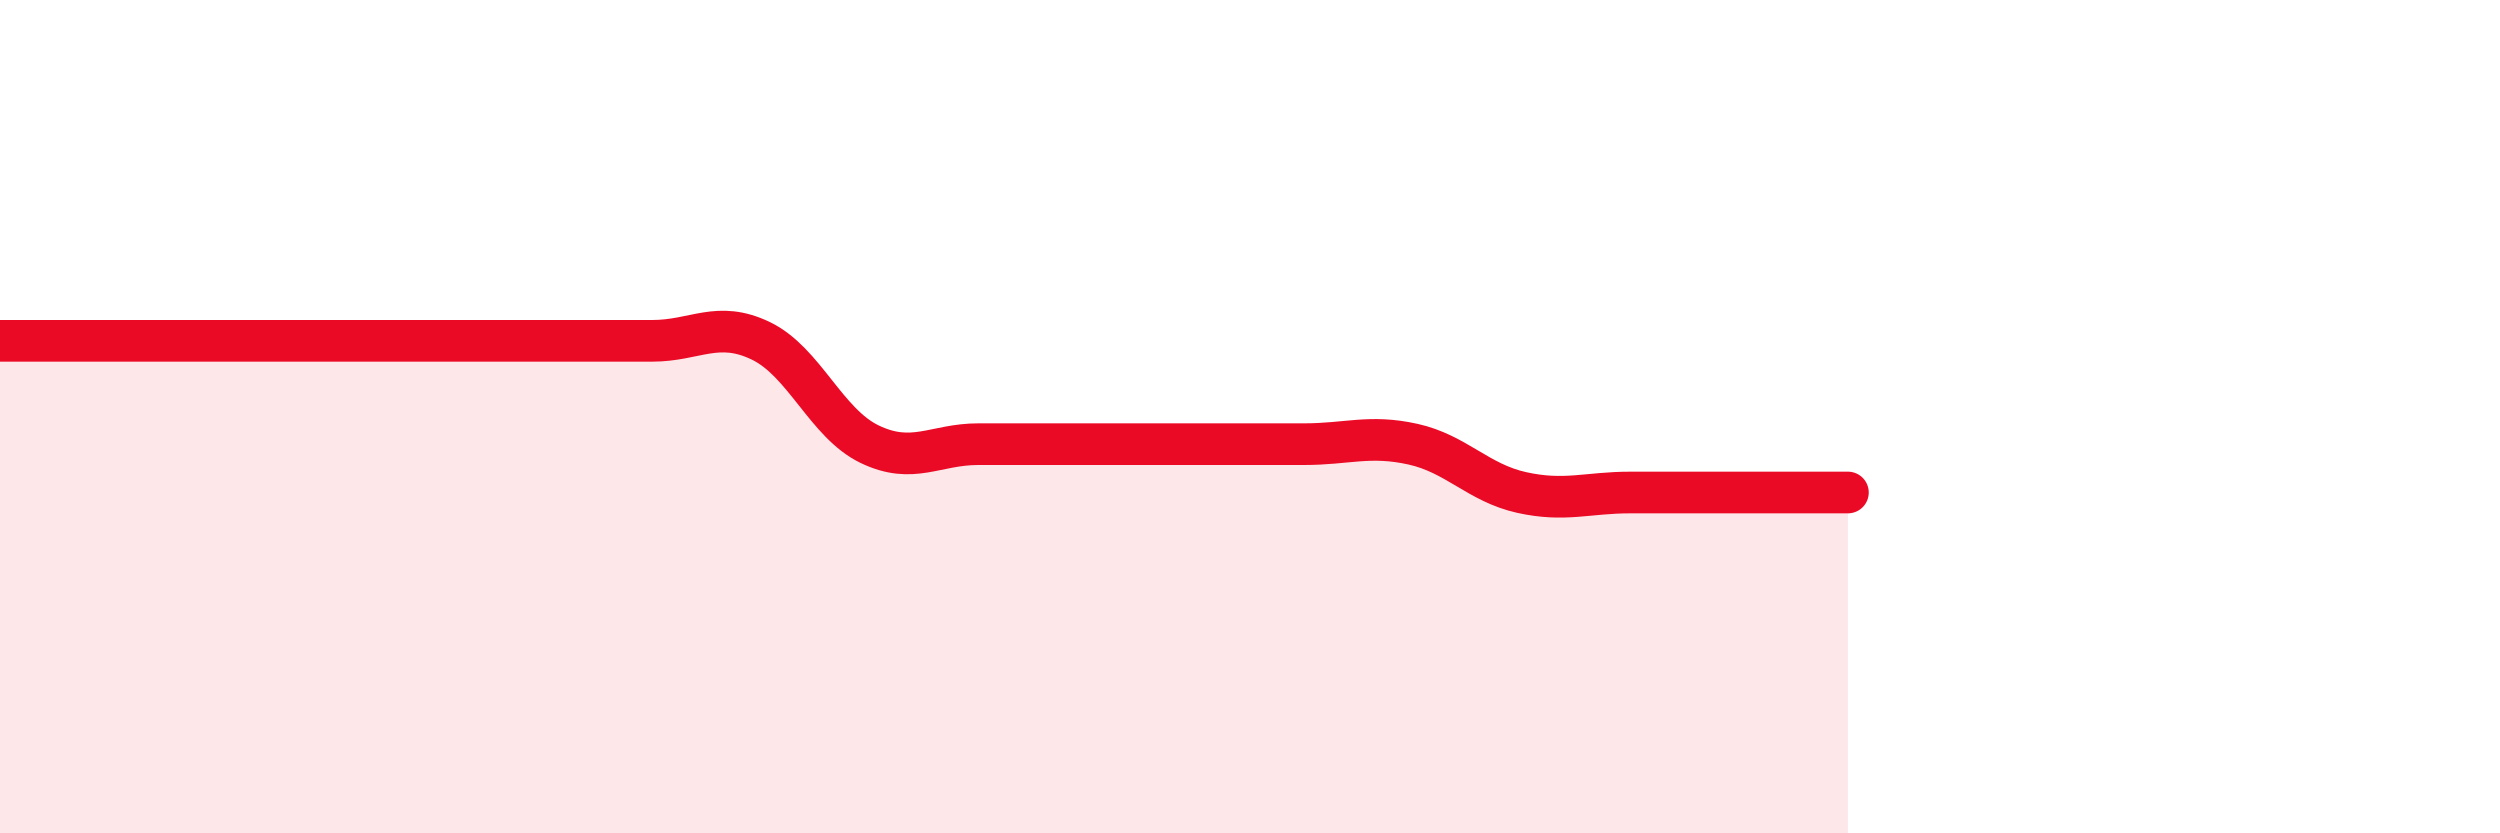 
    <svg width="60" height="20" viewBox="0 0 60 20" xmlns="http://www.w3.org/2000/svg">
      <path
        d="M 0,8.18 C 0.52,8.18 1.57,8.18 2.61,8.18 C 3.65,8.18 4.18,8.18 5.22,8.18 C 6.26,8.18 6.79,8.18 7.83,8.18 C 8.87,8.18 9.39,8.18 10.43,8.18 C 11.47,8.18 12,8.18 13.04,8.18 C 14.08,8.18 14.61,8.18 15.65,8.18 C 16.69,8.18 17.22,7.68 18.26,8.18 C 19.3,8.68 19.83,10.16 20.87,10.66 C 21.91,11.16 22.44,10.66 23.48,10.66 C 24.52,10.66 25.05,10.66 26.09,10.66 C 27.13,10.66 27.66,10.66 28.7,10.66 C 29.74,10.66 30.26,10.66 31.3,10.66 C 32.34,10.66 32.87,10.43 33.91,10.66 C 34.95,10.89 35.48,11.59 36.52,11.82 C 37.56,12.05 38.09,11.82 39.13,11.82 C 40.17,11.82 40.7,11.82 41.74,11.82 C 42.78,11.82 43.83,11.82 44.35,11.82L44.35 20L0 20Z"
        fill="#EB0A25"
        opacity="0.1"
        stroke-linecap="round"
        stroke-linejoin="round"
      />
      <path
        d="M 0,8.18 C 0.52,8.18 1.57,8.18 2.61,8.18 C 3.65,8.18 4.18,8.18 5.22,8.18 C 6.26,8.18 6.79,8.18 7.83,8.18 C 8.87,8.18 9.39,8.18 10.43,8.18 C 11.47,8.18 12,8.18 13.04,8.18 C 14.08,8.18 14.61,8.18 15.65,8.18 C 16.69,8.18 17.22,7.68 18.26,8.18 C 19.3,8.68 19.83,10.16 20.87,10.66 C 21.91,11.16 22.44,10.66 23.48,10.66 C 24.52,10.66 25.05,10.66 26.09,10.66 C 27.13,10.66 27.66,10.66 28.7,10.66 C 29.74,10.66 30.26,10.66 31.3,10.66 C 32.34,10.66 32.87,10.43 33.91,10.66 C 34.95,10.89 35.48,11.59 36.52,11.82 C 37.56,12.05 38.09,11.82 39.13,11.82 C 40.17,11.82 40.7,11.82 41.74,11.82 C 42.78,11.82 43.83,11.82 44.35,11.82"
        stroke="#EB0A25"
        stroke-width="1"
        fill="none"
        stroke-linecap="round"
        stroke-linejoin="round"
      />
    </svg>
  